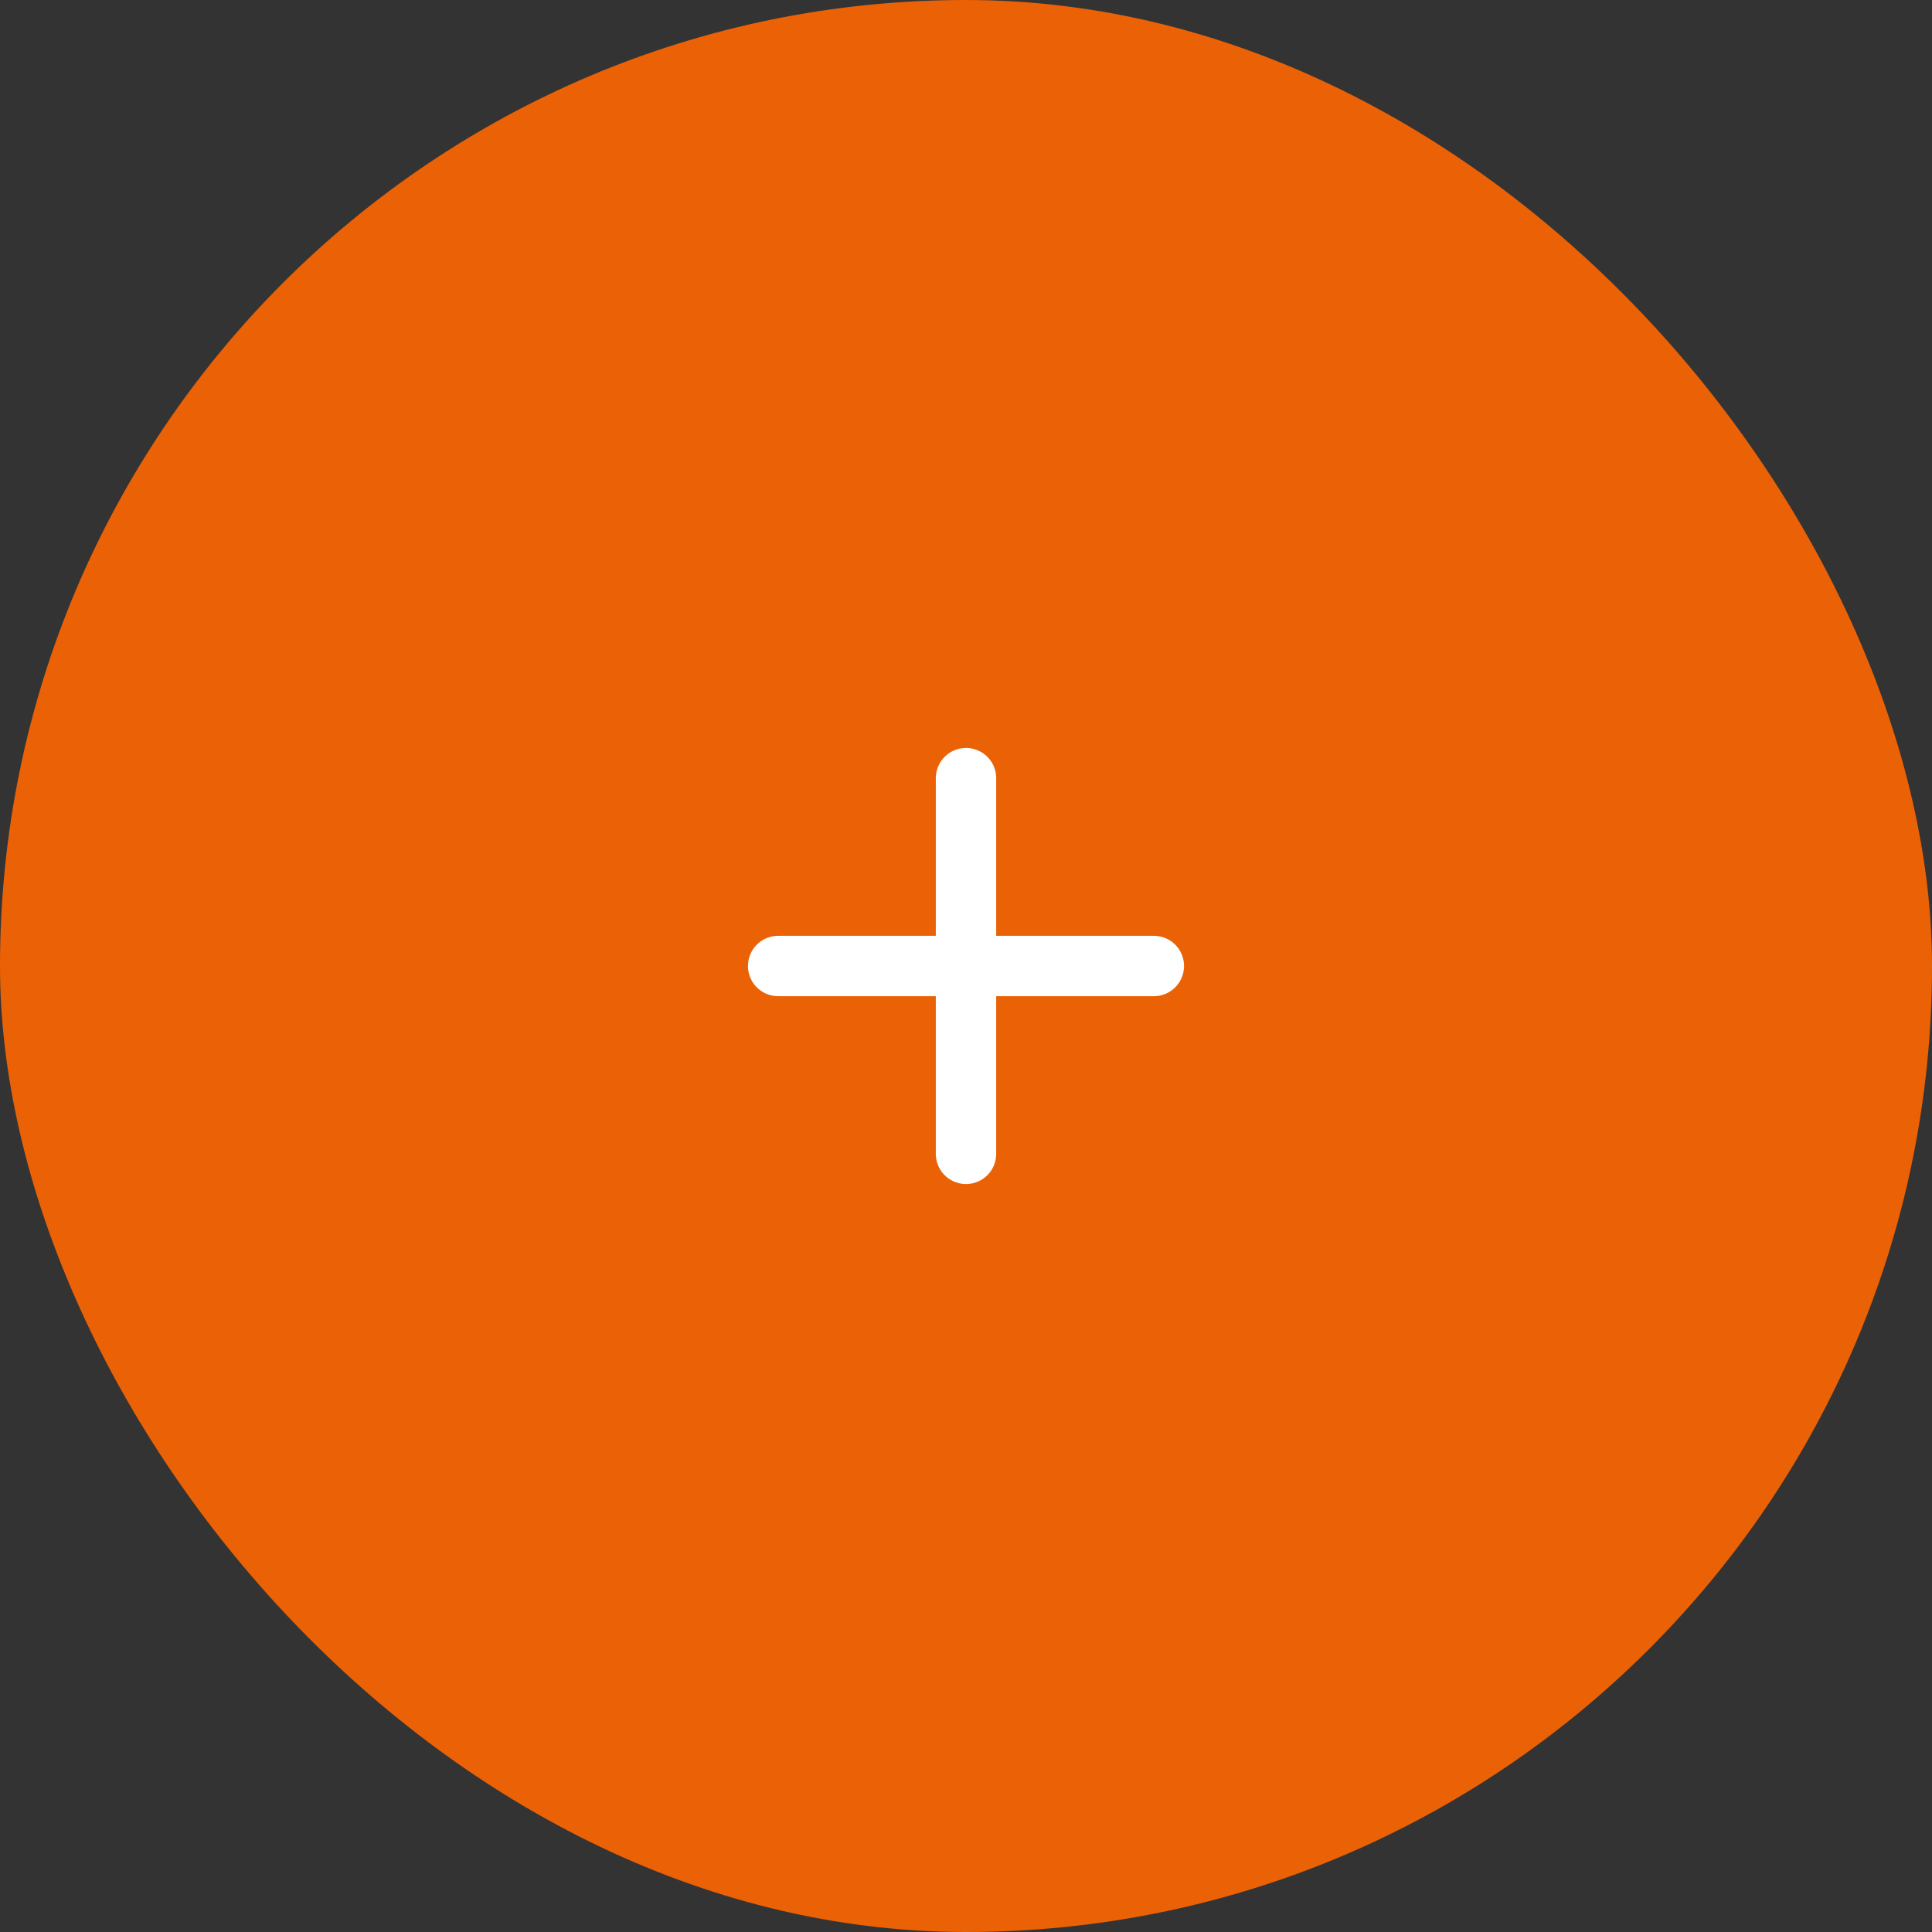 <svg width="48" height="48" viewBox="0 0 48 48" fill="none" xmlns="http://www.w3.org/2000/svg">
<rect x="0" y="0" width="48" height="48" fill="#333333" stroke="none"/>
<rect width="48" height="48" rx="24" fill="#FF6602" fill-opacity="0.9"/>
<path d="M24 19.333V28.667" stroke="white" stroke-width="1.5" stroke-linecap="round" stroke-linejoin="round"/>
<path d="M19.333 24H28.667" stroke="white" stroke-width="1.5" stroke-linecap="round" stroke-linejoin="round"/>
</svg>
